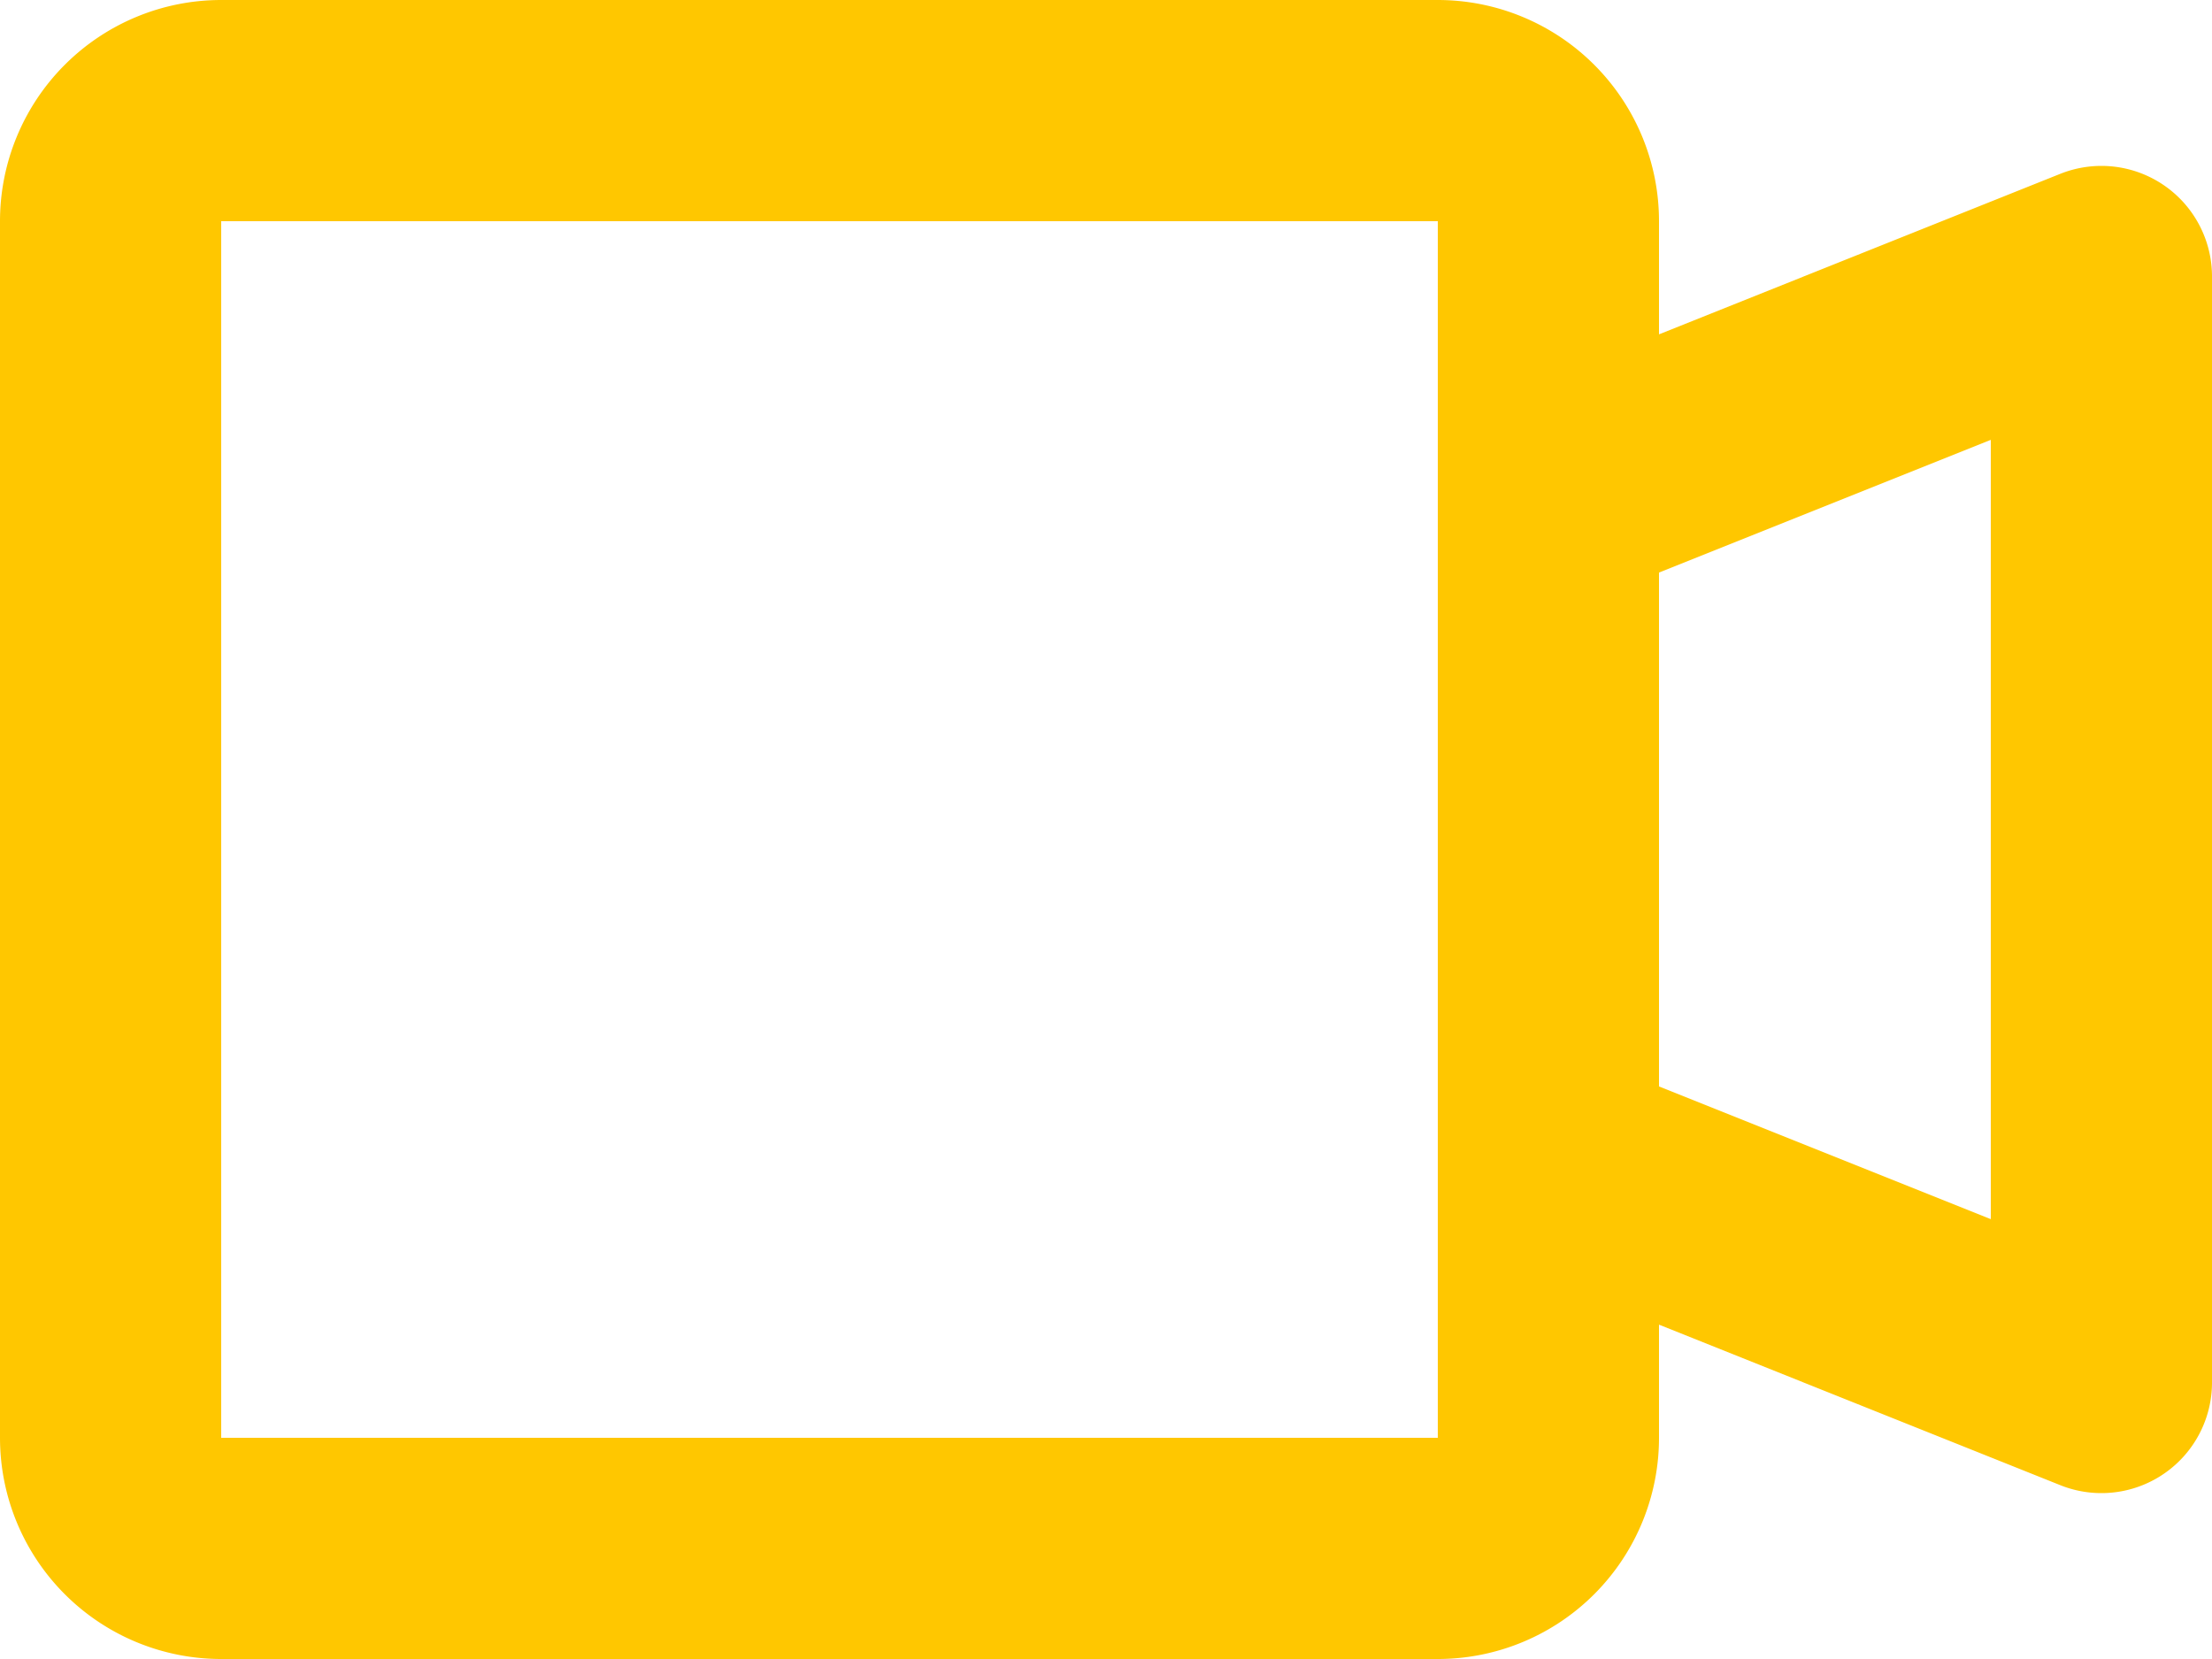 <svg width="20" height="15" fill="none" xmlns="http://www.w3.org/2000/svg"><path d="M14 4.5l5-2v10l-5-2M2 14h11a1 1 0 001-1V2a1 1 0 00-1-1H2a1 1 0 00-1 1v11a1 1 0 001 1z" stroke="#FFC700" stroke-width="2" stroke-linecap="round" stroke-linejoin="round"/></svg>